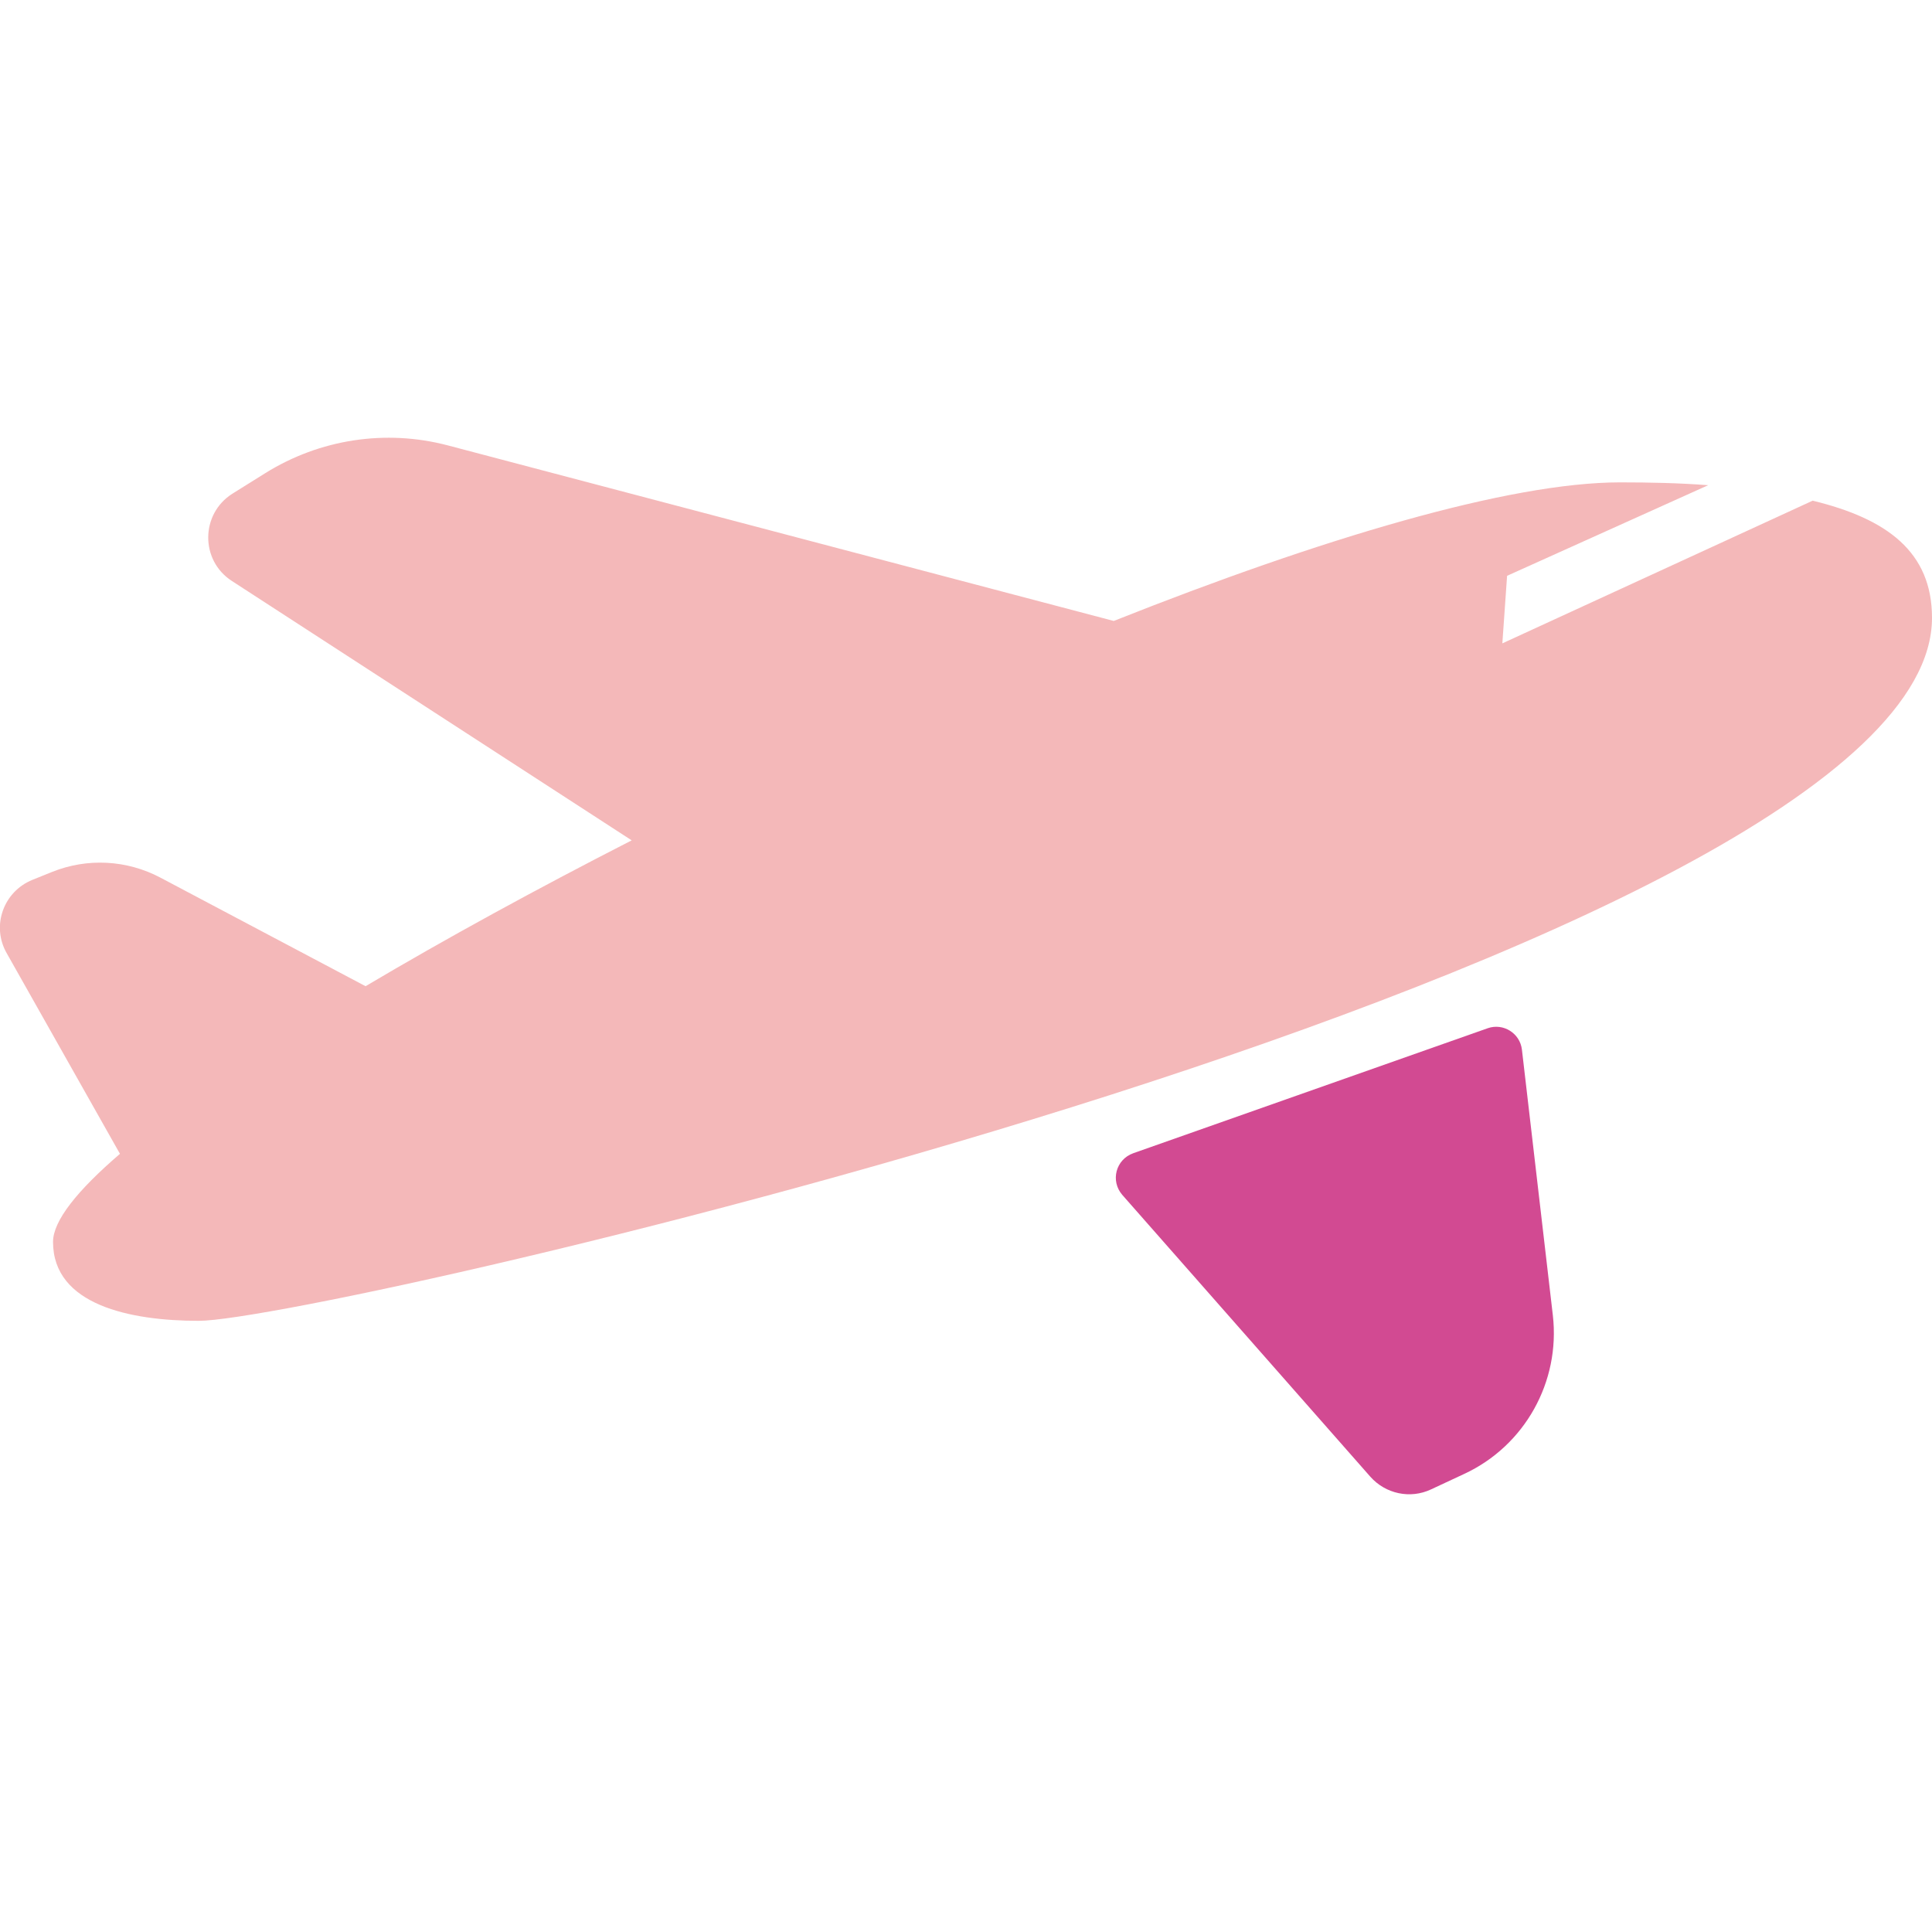<?xml version="1.0" encoding="utf-8"?>
<!-- Generator: Adobe Illustrator 24.0.0, SVG Export Plug-In . SVG Version: 6.00 Build 0)  -->
<svg version="1.1" id="Capa_1" xmlns="http://www.w3.org/2000/svg" xmlns:xlink="http://www.w3.org/1999/xlink" x="0px" y="0px"
	 viewBox="0 0 612 612" style="enable-background:new 0 0 612 612;" xml:space="preserve">
<style type="text/css">
	.st0{fill:#D24A92;}
	.st1{fill:#F4B8B9;}
</style>
<g>
	<path class="st0" d="M355.5,378.5l78.6,89.3c4.8,5.4,12.6,7.1,19.2,4l10.5-4.9c19.2-8.9,30.5-29.2,28.1-50.2l-9.8-84.2
		c-0.6-5.2-5.9-8.5-10.8-6.8l-112.3,39.6C353.4,367.3,351.7,374.1,355.5,378.5z"/>
</g>
<g>
	<path class="st1" d="M612,195.7c0,105.9-510.4,222.7-549,222.7c-21.7,0-46.2-5-46.2-25c0-6.7,7.7-16.3,21.2-27.9l0,0L2.1,301.9
		c-4.9-8.6-1-19.5,8.2-23.2l6.2-2.5c11.2-4.5,23.7-3.8,34.3,1.8l65,34.4c25.3-15,54-30.7,84.3-46.2L73.4,184
		c-10-6.5-9.9-21.2,0.2-27.6l10.4-6.5c17.3-10.8,38.2-14,57.9-8.8l210.9,55.6c65.7-26.1,125.2-43.9,160.4-43.9
		c9.4,0,18.8,0.2,27.9,0.9l-63.7,28.7l-1.5,21.4l98.3-45.2C597.7,164.3,612,174.8,612,195.7z"/>
</g>
</svg>
